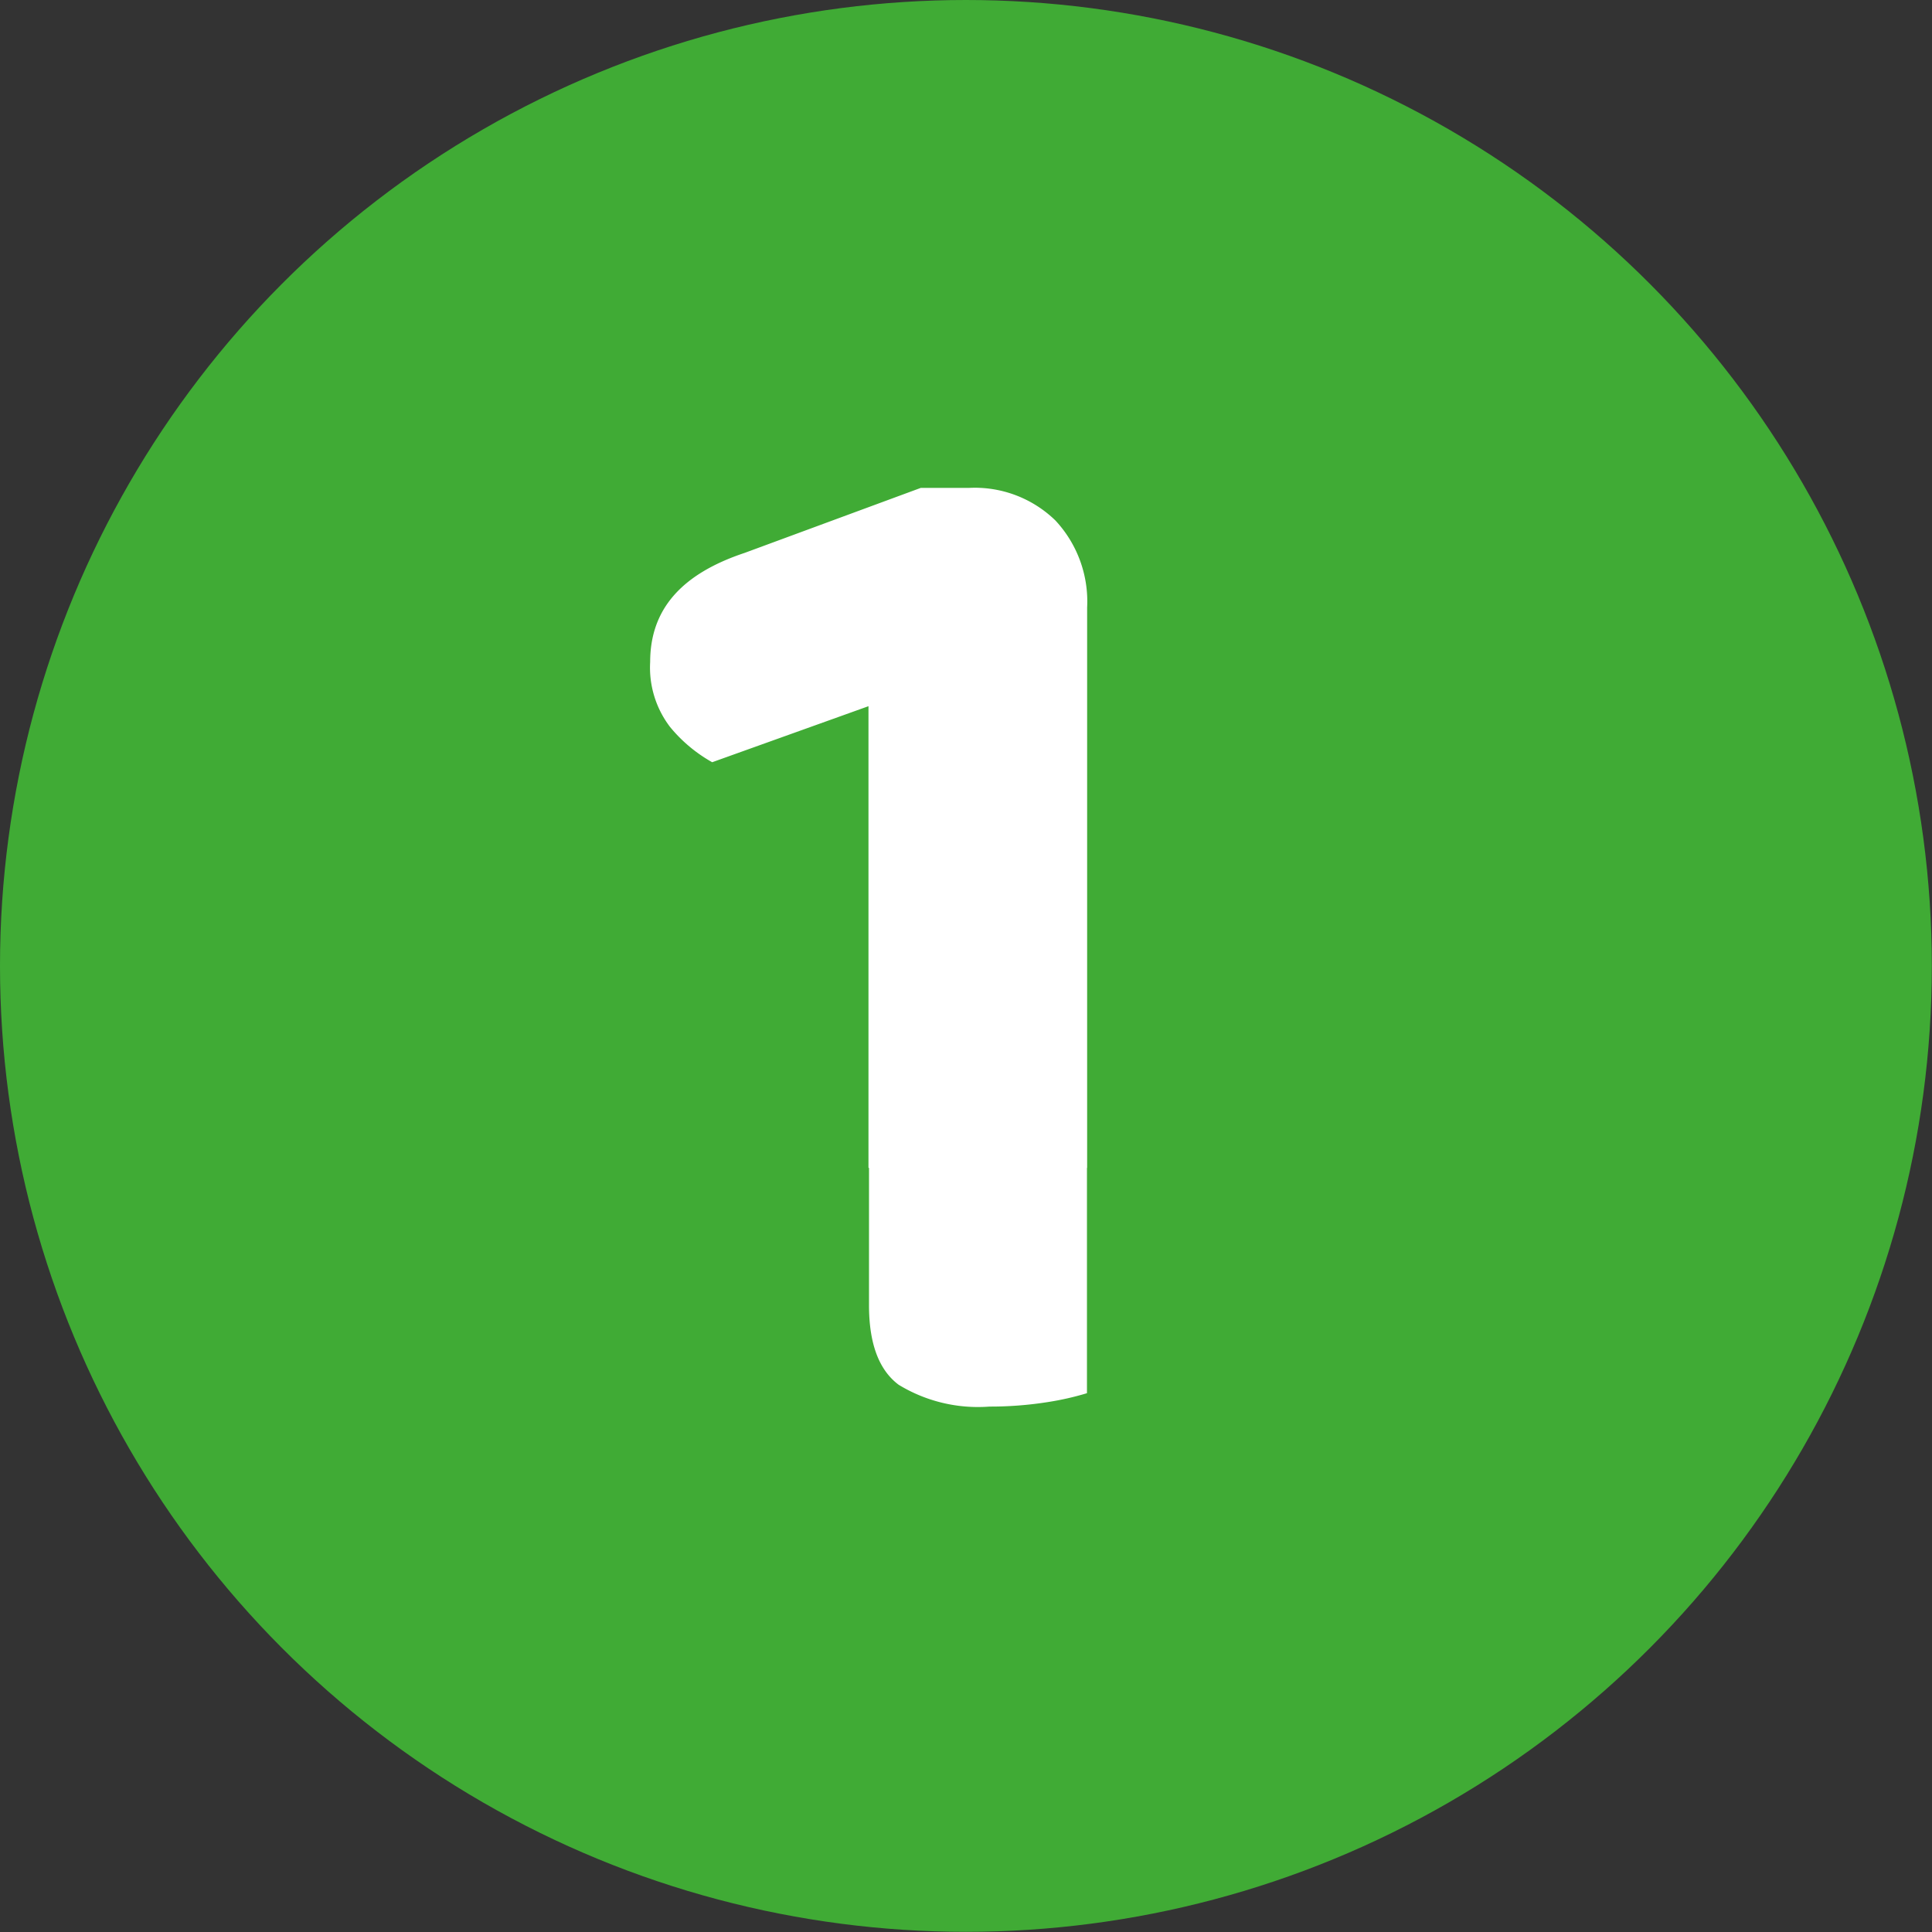 <?xml version="1.0"?>
<svg xmlns="http://www.w3.org/2000/svg" id="Ebene_1" data-name="Ebene 1" viewBox="0 0 109.65 109.65" width="40" height="40"><rect x="0" y="0" width="109.65" height="109.65" fill="#333333" stroke="none"/><defs><style>.cls-1{fill:#40ab35;}.cls-2{fill:#fff;}</style></defs><circle class="cls-1" cx="54.82" cy="54.82" r="54.82"/><path class="cls-2" d="M49.29,66.28V40.08l-8.87,3.18a8.42,8.42,0,0,1-2.39-2,5.55,5.55,0,0,1-1.13-3.69c0-3,1.79-5,5.36-6.19l10-3.69H55a6.56,6.56,0,0,1,4.9,1.85,6.74,6.74,0,0,1,1.8,4.94V66.28Zm12.4-9.21v22a16.21,16.21,0,0,1-2.26.51,20.88,20.88,0,0,1-3.27.25A8.64,8.64,0,0,1,51,78.59c-1.12-.84-1.68-2.34-1.68-4.52v-17Z"/></svg>
